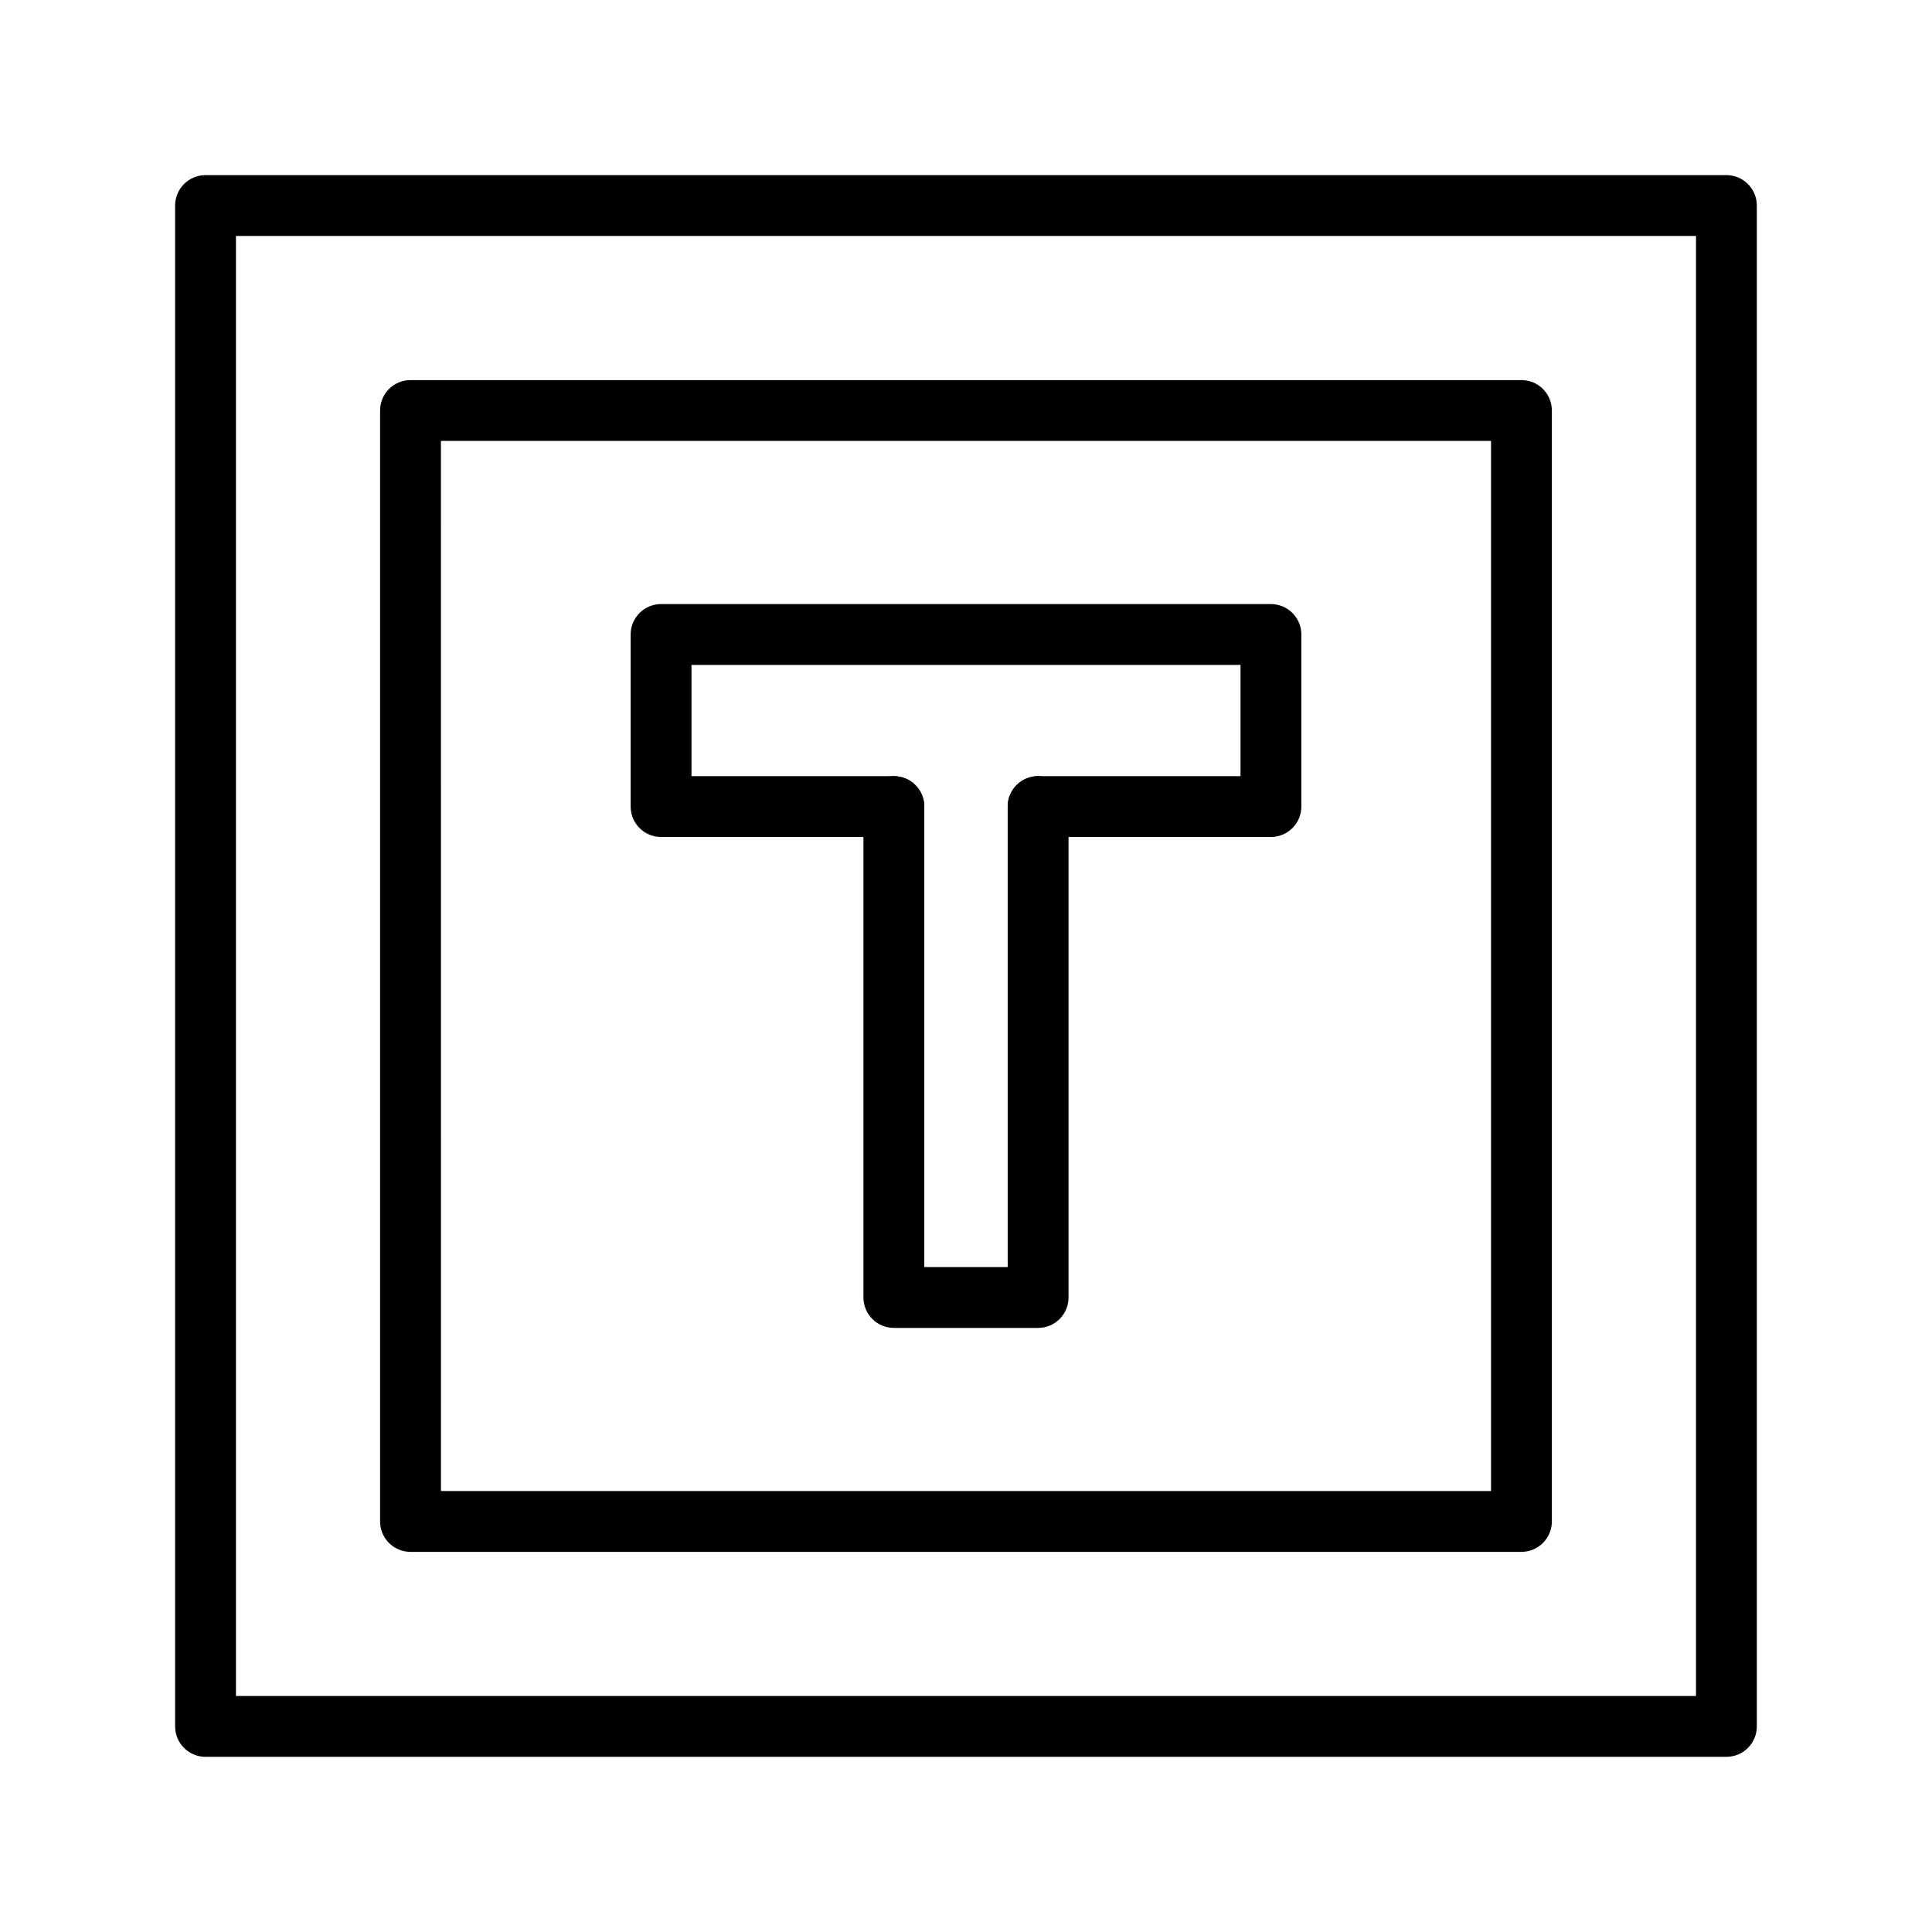 <?xml version="1.0" encoding="UTF-8"?>
<!-- Uploaded to: ICON Repo, www.iconrepo.com, Generator: ICON Repo Mixer Tools -->
<svg fill="#000000" width="800px" height="800px" version="1.1" viewBox="144 144 512 512" xmlns="http://www.w3.org/2000/svg">
 <g>
  <path d="m601.52 609.58h-403.05c-4.453 0-8.062-3.609-8.062-8.059v-403.05c0-4.453 3.609-8.062 8.062-8.062h403.05c2.137 0 4.188 0.848 5.699 2.359 1.512 1.512 2.359 3.562 2.359 5.703v403.05c0 2.137-0.848 4.188-2.359 5.699-1.512 1.512-3.562 2.359-5.699 2.359zm-394.99-16.121h386.93v-386.93h-386.93z"/>
  <path d="m547.2 555.26h-294.41c-4.453 0-8.062-3.609-8.062-8.059v-294.41c0-4.453 3.609-8.062 8.062-8.062h294.41c2.137 0 4.188 0.848 5.699 2.359 1.512 1.512 2.359 3.562 2.359 5.703v294.41c0 2.137-0.848 4.188-2.359 5.699-1.512 1.512-3.562 2.359-5.699 2.359zm-286.34-16.121h278.28v-278.29h-278.29z"/>
  <path d="m480.81 365.81h-61.695c-4.453 0-8.062-3.609-8.062-8.059 0-4.453 3.609-8.062 8.062-8.062h53.637v-29.48h-145.5v29.484l53.633-0.004c4.453 0 8.062 3.609 8.062 8.062 0 4.449-3.609 8.059-8.062 8.059h-61.695c-4.453 0-8.062-3.609-8.062-8.059v-45.605c0-4.453 3.609-8.062 8.062-8.062h161.62c2.141 0 4.188 0.852 5.699 2.363 1.512 1.512 2.363 3.562 2.363 5.699v45.605c0 2.137-0.852 4.188-2.363 5.699-1.512 1.512-3.559 2.359-5.699 2.359z"/>
  <path d="m419.11 495.91h-38.23c-4.449 0-8.059-3.609-8.059-8.062v-130.1c0-4.453 3.609-8.062 8.059-8.062 4.453 0 8.062 3.609 8.062 8.062v122.04h22.105v-122.04c0-4.453 3.609-8.062 8.062-8.062s8.062 3.609 8.062 8.062v130.1c0 2.141-0.852 4.191-2.363 5.703-1.512 1.512-3.562 2.359-5.699 2.359z"/>
 </g>
</svg>